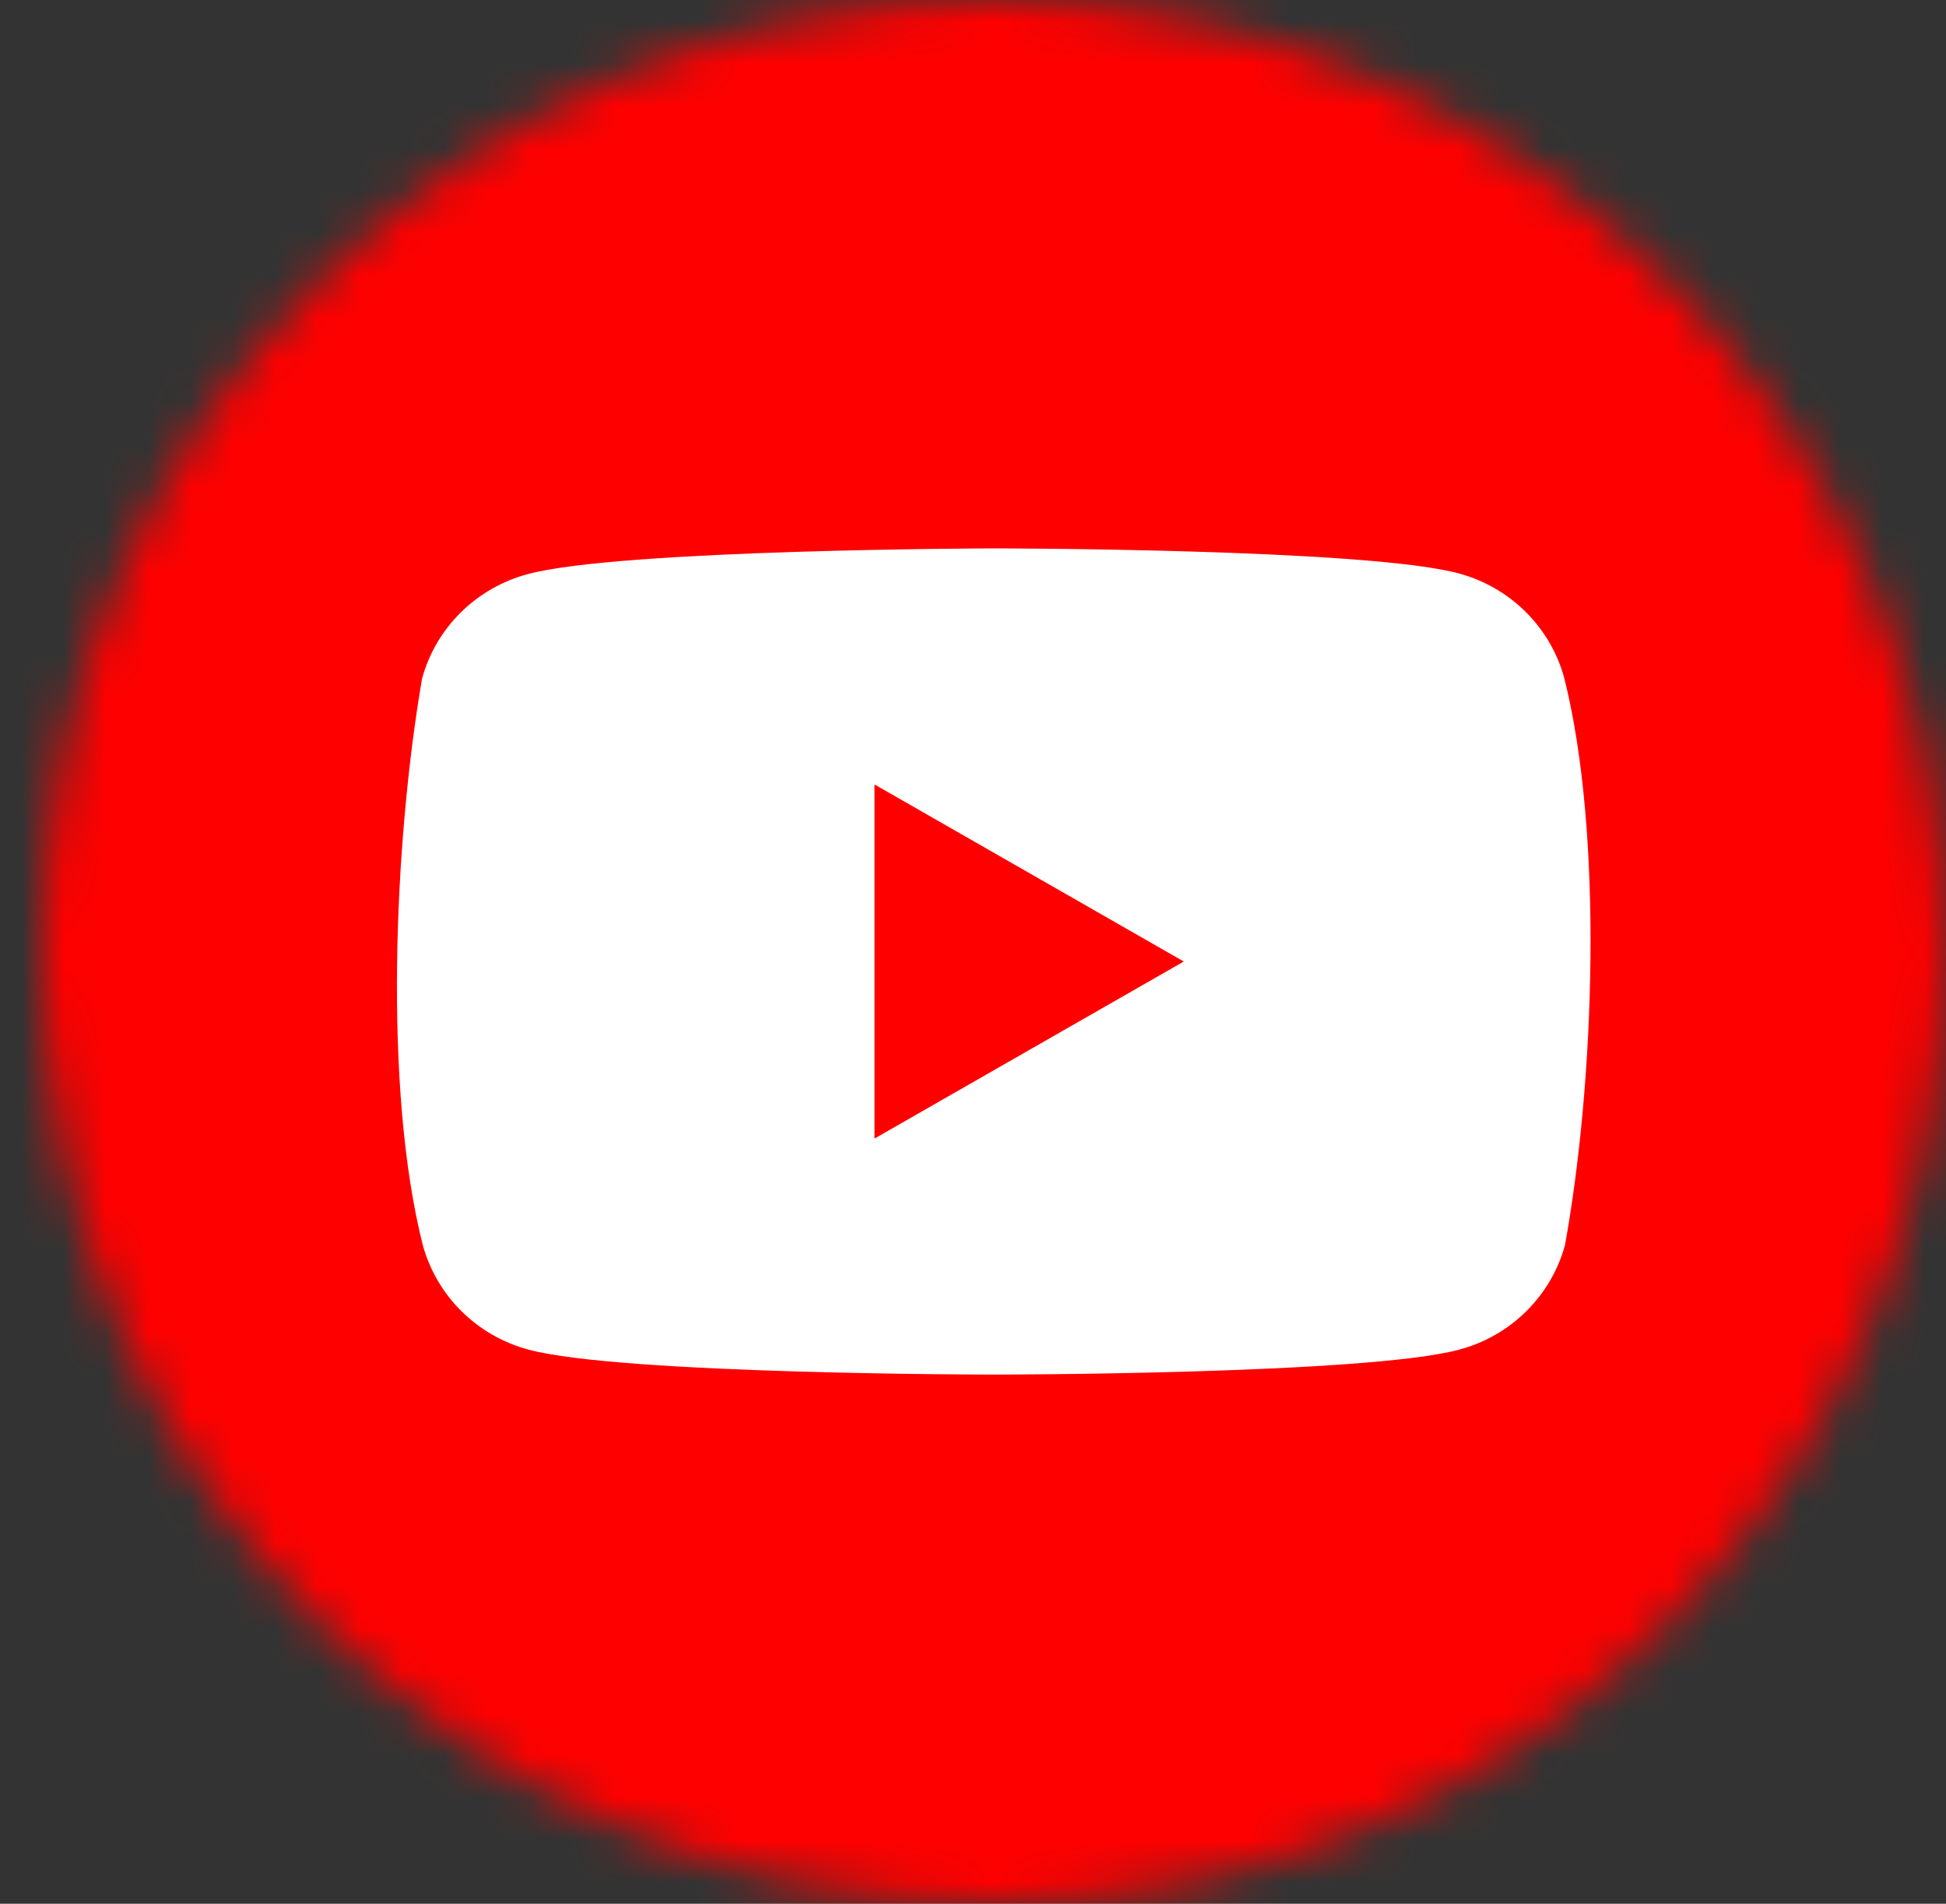 <?xml version="1.0" encoding="UTF-8"?> <svg xmlns="http://www.w3.org/2000/svg" width="46" height="45" viewBox="0 0 46 45" fill="none"><rect x="0" y="0" width="46" height="45" fill="#333333" stroke="none"/> <mask id="mask0_104_406" style="mask-type:alpha" maskUnits="userSpaceOnUse" x="0" y="0" width="46" height="45"> <circle cx="23.487" cy="22.495" r="22.495" fill="#D9D9D9"></circle> </mask> <g mask="url(#mask0_104_406)"> <circle cx="22.716" cy="24.782" r="31.645" fill="#FF0000"></circle> <path d="M36.975 16.021C36.813 15.43 36.497 14.891 36.059 14.458C35.621 14.025 35.076 13.713 34.478 13.553C32.288 12.963 23.476 12.963 23.476 12.963C23.476 12.963 14.664 12.981 12.474 13.571C11.876 13.731 11.331 14.043 10.893 14.476C10.454 14.909 10.139 15.448 9.977 16.039C9.315 19.884 9.058 25.743 9.995 29.434C10.157 30.025 10.473 30.564 10.911 30.997C11.349 31.43 11.894 31.742 12.492 31.902C14.682 32.492 23.494 32.492 23.494 32.492C23.494 32.492 32.306 32.492 34.496 31.902C35.094 31.742 35.639 31.43 36.077 30.997C36.515 30.564 36.831 30.025 36.993 29.434C37.691 25.584 37.907 19.728 36.975 16.021Z" fill="white"></path> <path d="M20.672 26.913L27.982 22.728L20.672 18.543V26.913Z" fill="#FF0000"></path> </g> </svg> 